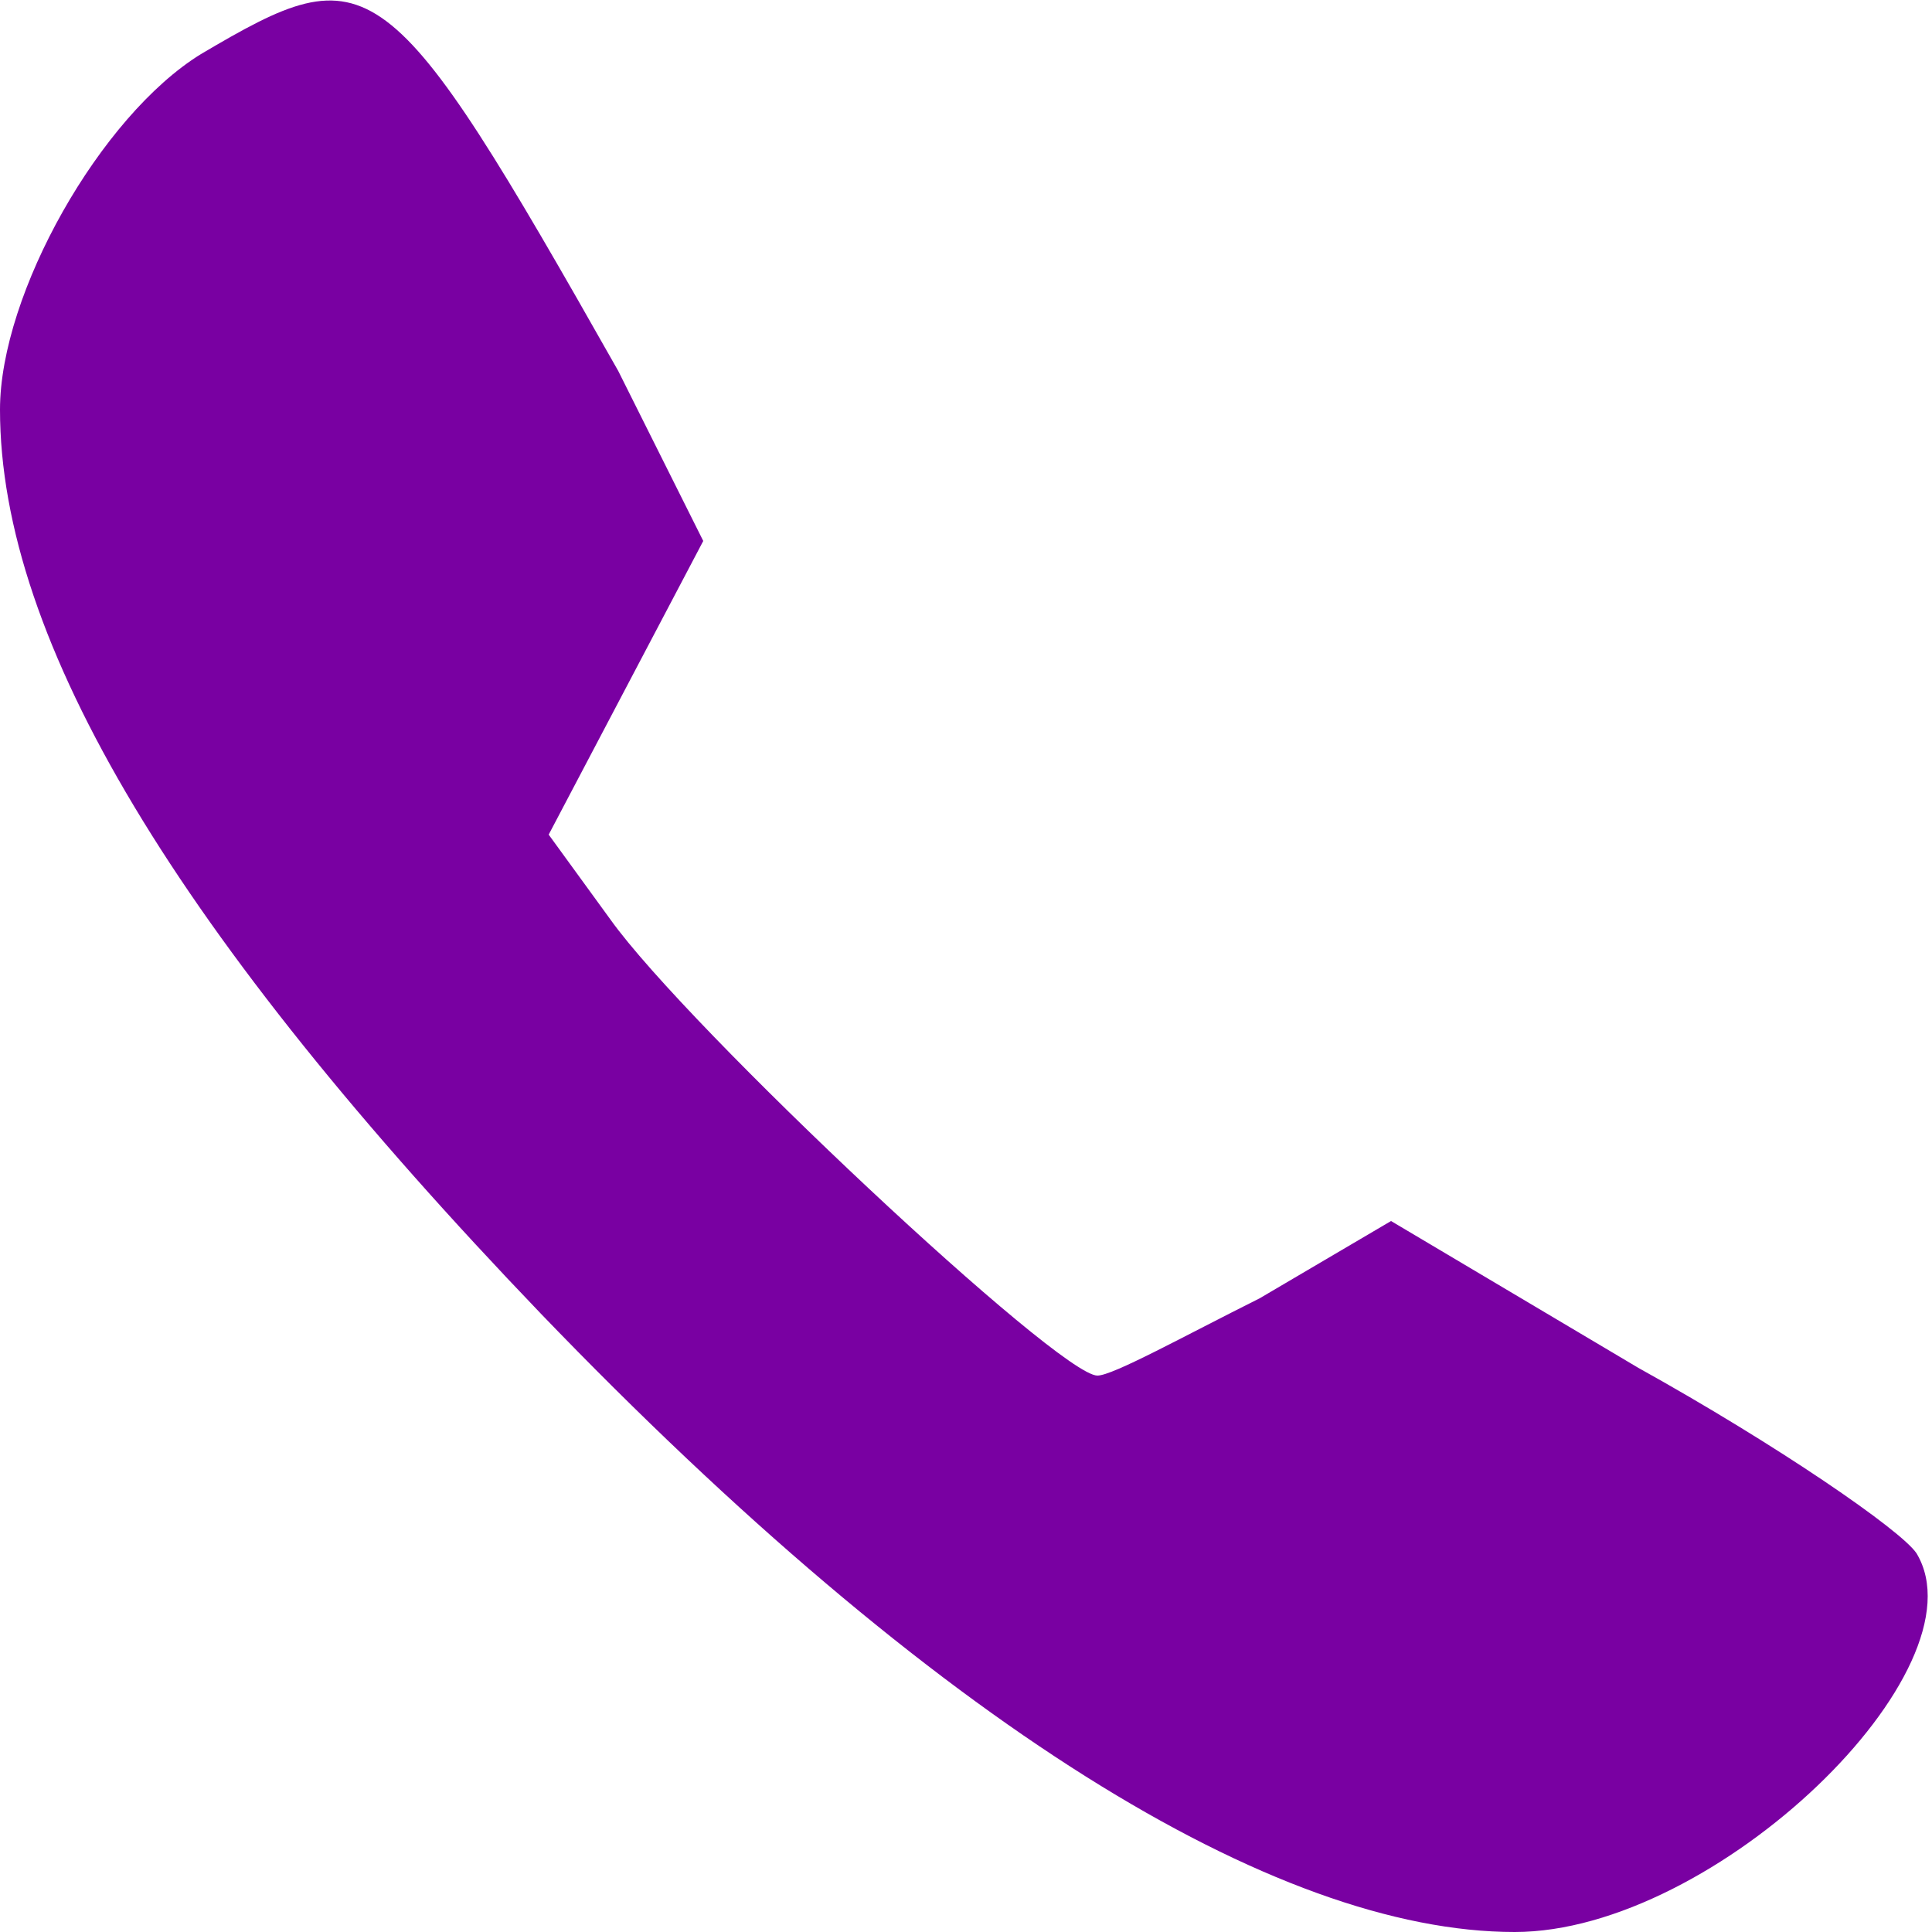 <?xml version="1.0" encoding="utf-8"?>
<!-- Generator: Adobe Illustrator 24.1.3, SVG Export Plug-In . SVG Version: 6.00 Build 0)  -->
<svg version="1.1" id="Layer_1" xmlns="http://www.w3.org/2000/svg" xmlns:xlink="http://www.w3.org/1999/xlink" x="0px" y="0px"
	 viewBox="0 0 25 25" style="enable-background:new 0 0 25 25;" xml:space="preserve">
<style type="text/css">
	.st0{fill-rule:evenodd;clip-rule:evenodd;fill:#7900A2;}
</style>
<path class="st0" d="M2.6,0.7C1.3,1.5,0,3.8,0,5.3c0,3,2.3,6.8,7,11.7c5.1,5.3,9.5,8,12.6,8c2.6,0,6.1-3.4,5.2-4.9
	c-0.2-0.3-1.8-1.4-3.6-2.4L18,15.8l-1.7,1c-1,0.5-1.9,1-2.1,1c-0.5,0-5.3-4.5-6.3-5.9l-0.8-1.1l1-1.9l1-1.9L8,4.8
	C5-0.5,4.8-0.6,2.6,0.7z"/>
</svg>
